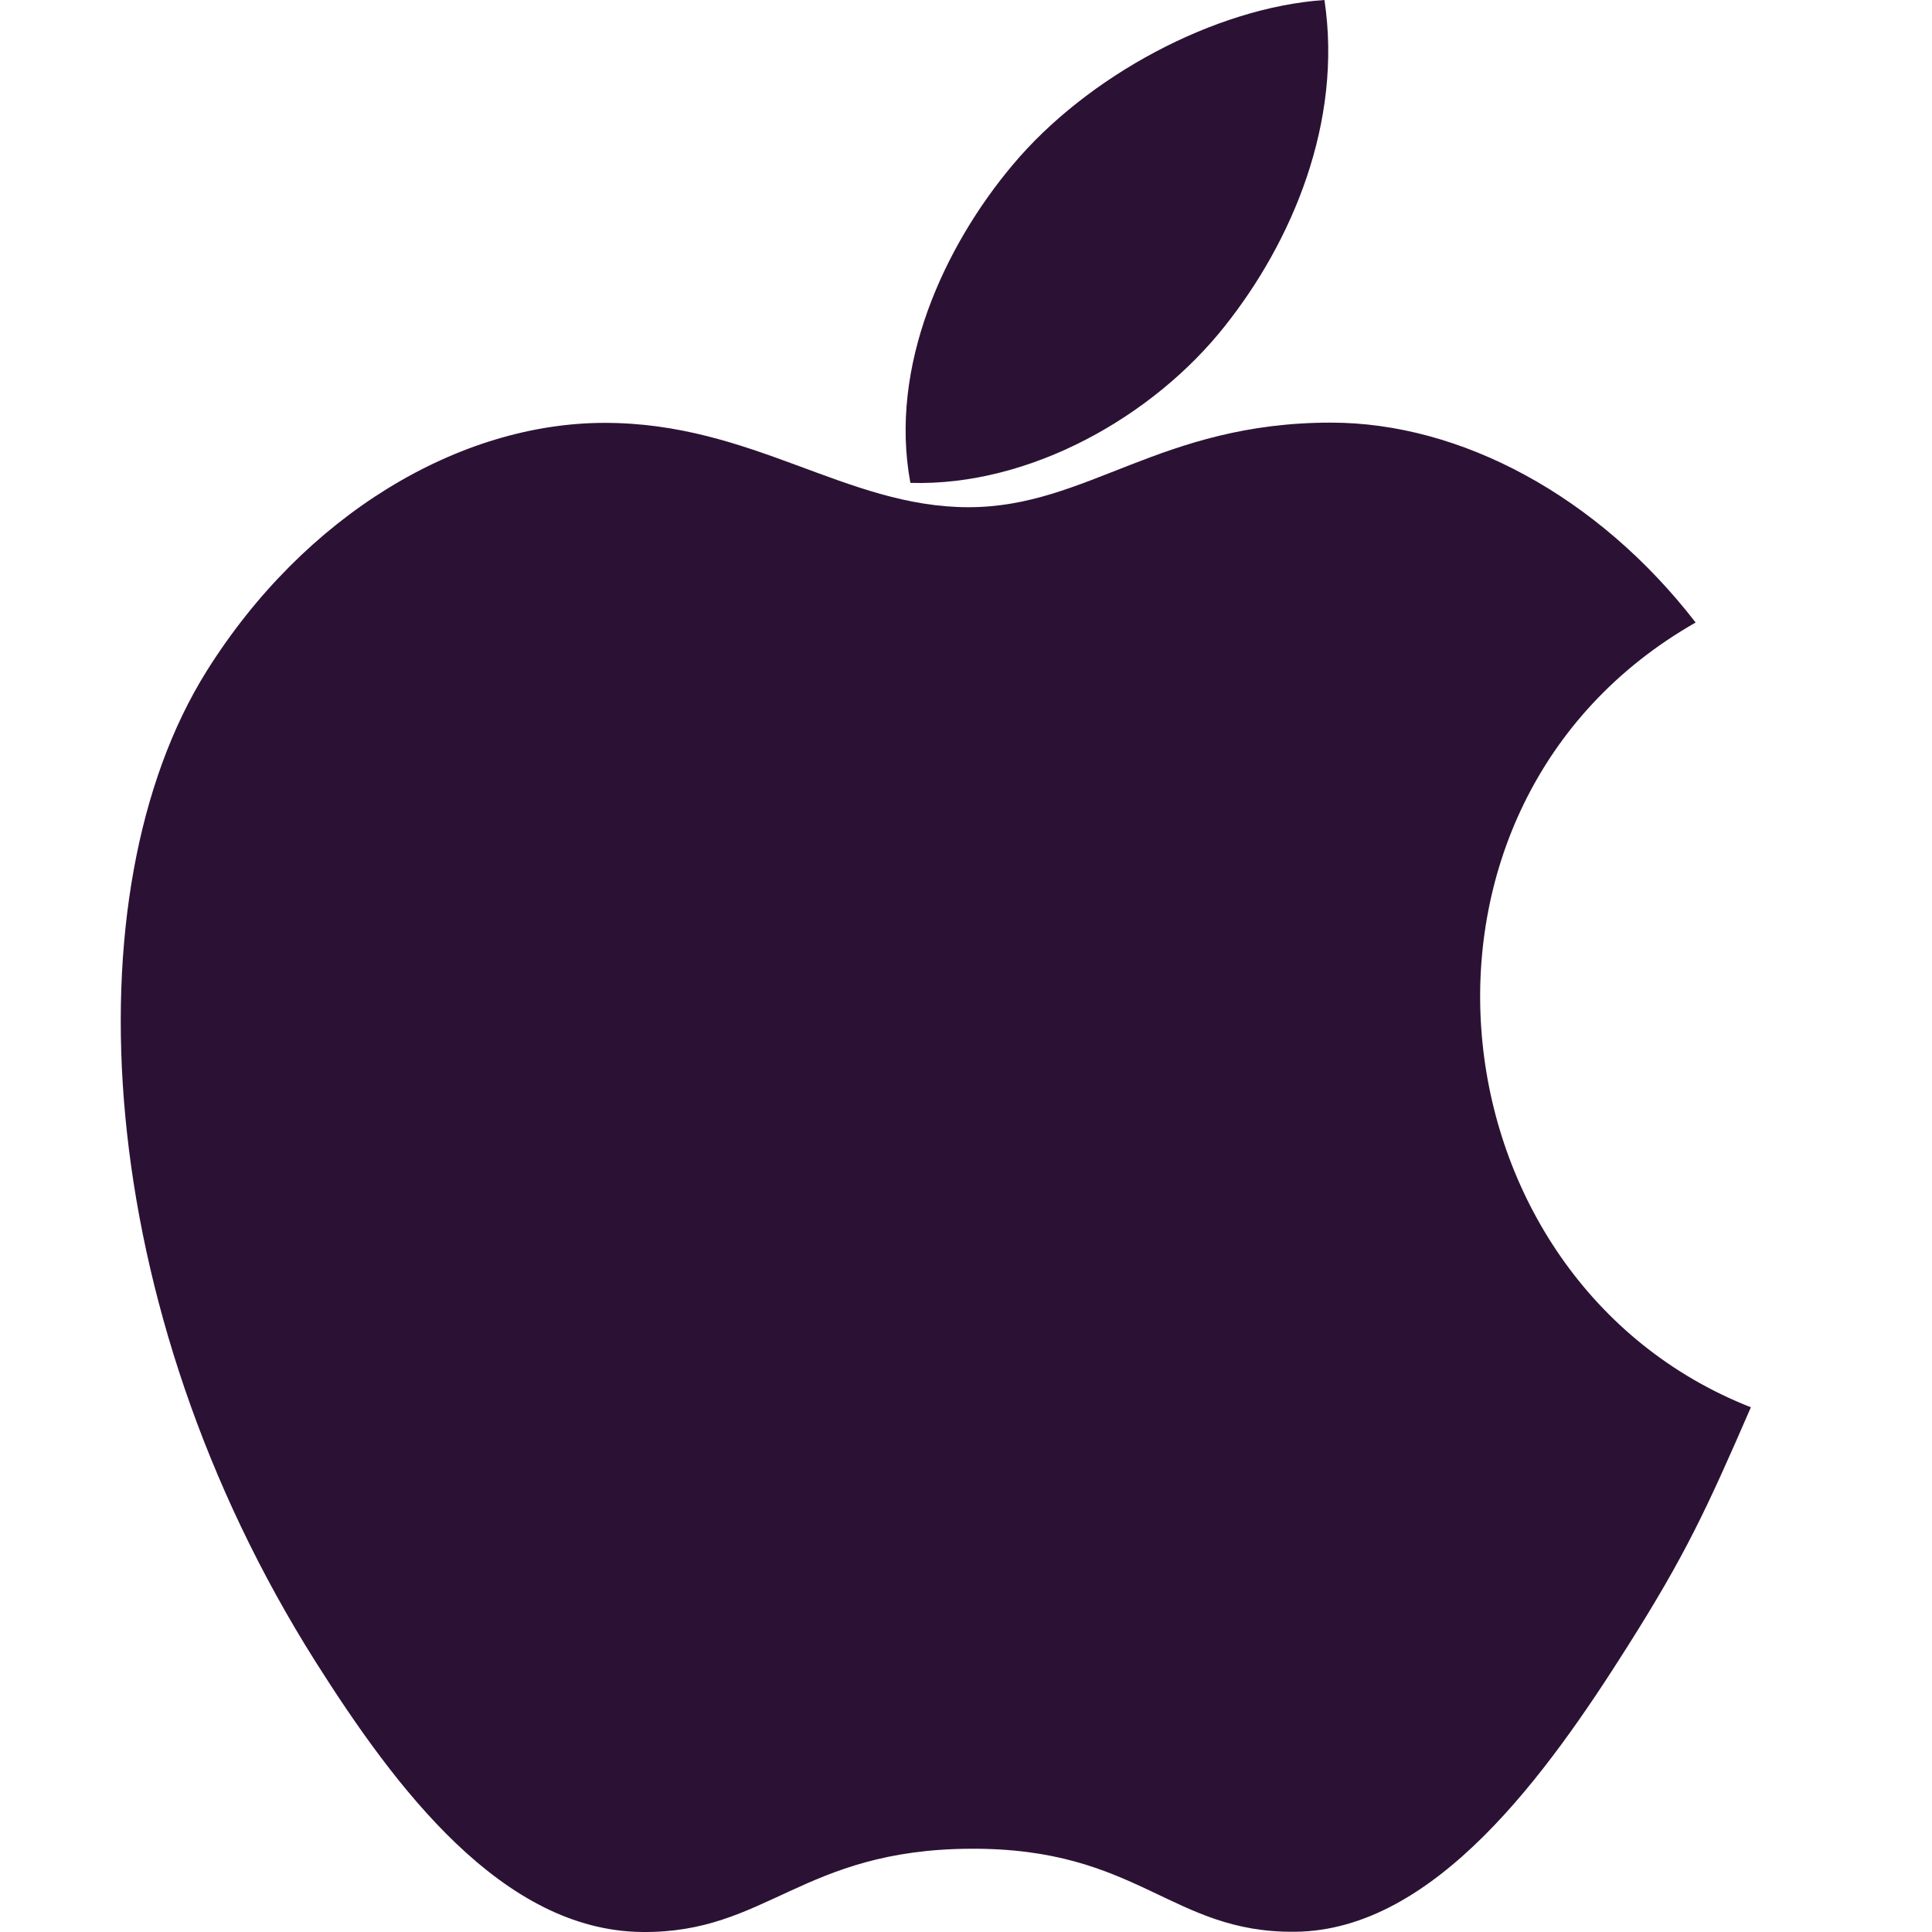 <svg width="32" height="32" viewBox="0 0 32 32" fill="none" xmlns="http://www.w3.org/2000/svg">
<path d="M21.937 0C20.124 0.123 18.006 1.257 16.771 2.734C15.645 4.074 14.718 6.064 15.079 7.998C17.06 8.058 19.107 6.897 20.292 5.395C21.402 3.997 22.241 2.019 21.937 0Z" fill="#2B1234"/>
<path d="M28.085 10.311C26.467 8.216 24.193 7 22.046 7C19.211 7 18.012 8.401 16.042 8.401C14.011 8.401 12.468 7.004 10.016 7.004C7.608 7.004 5.044 8.524 3.418 11.123C1.132 14.783 1.523 21.663 5.227 27.524C6.553 29.621 8.323 31.979 10.639 32C12.699 32.02 13.28 30.635 16.072 30.621C18.863 30.604 19.393 32.018 21.449 31.996C23.767 31.977 25.634 29.364 26.959 27.267C27.91 25.764 28.263 25.007 29 23.309C23.64 21.202 22.781 13.332 28.085 10.311Z" fill="#2B1234"/>
</svg>
